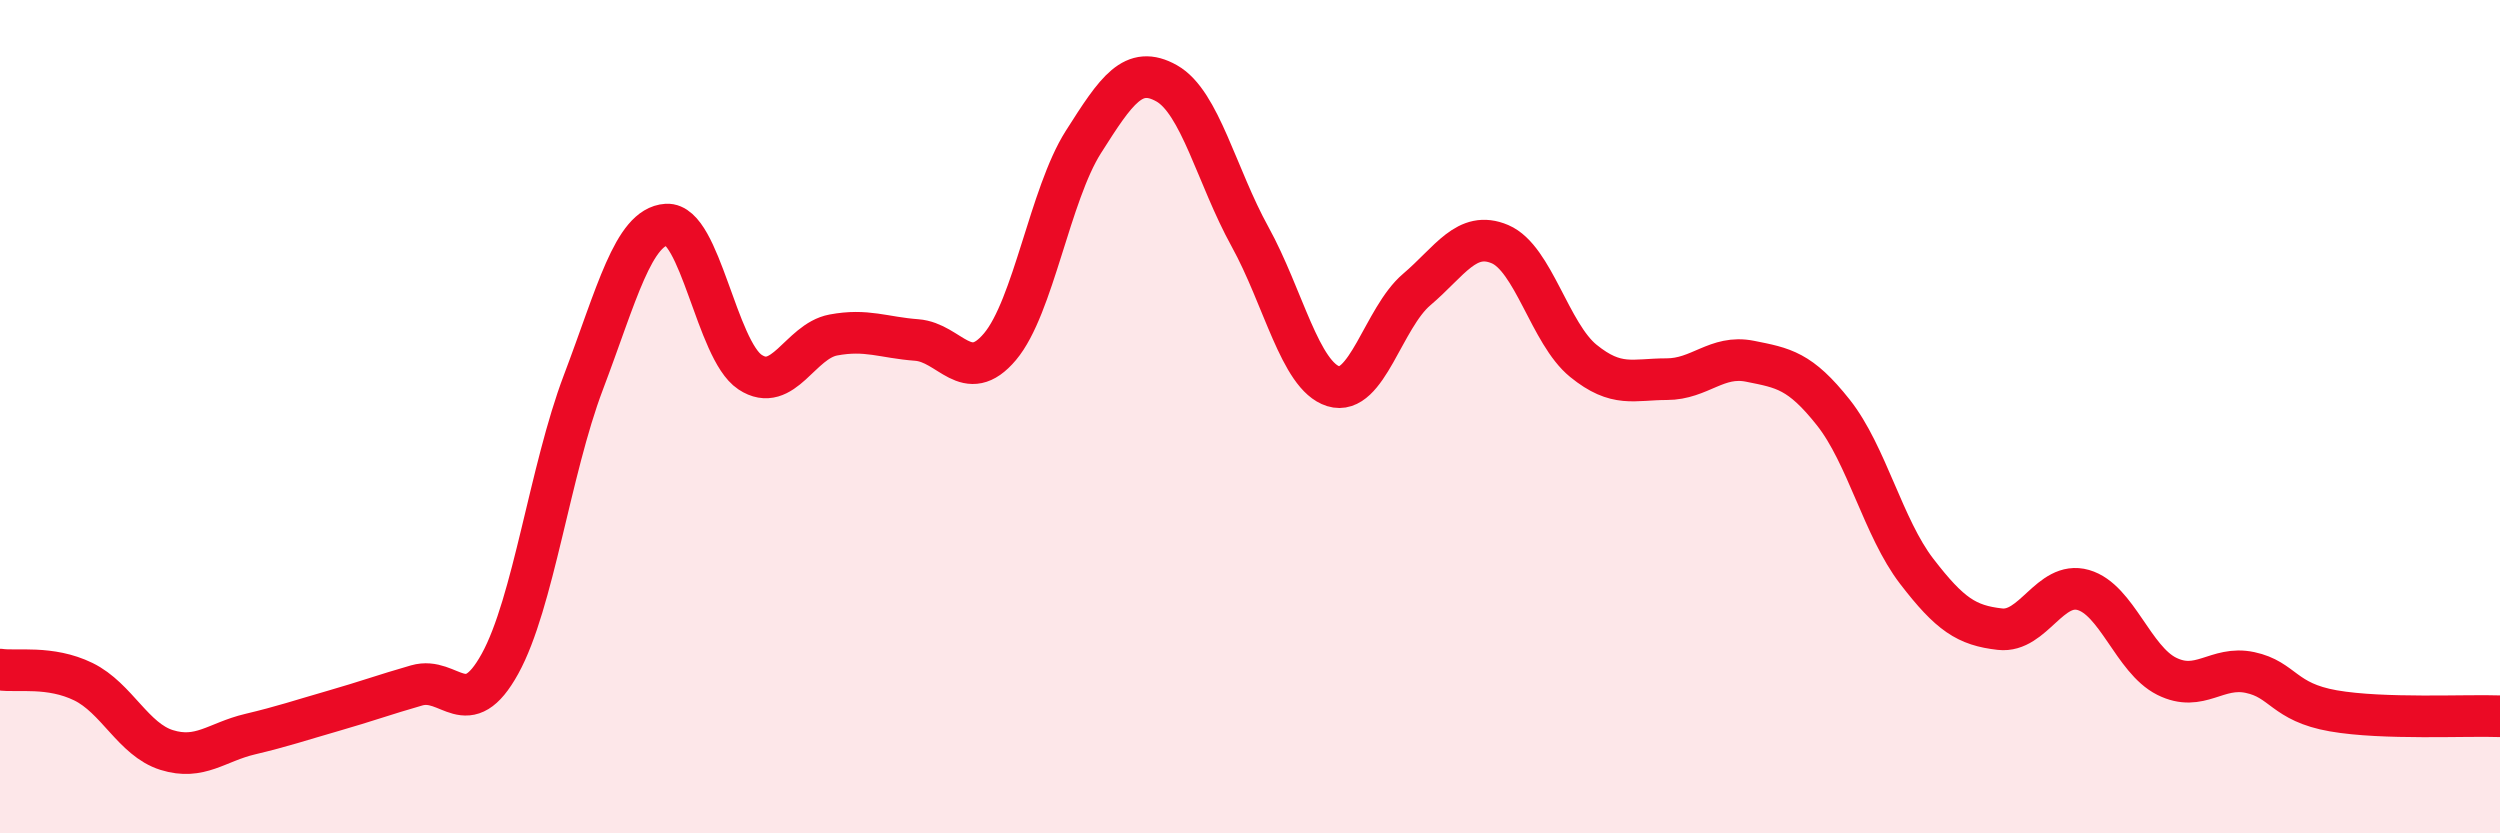 
    <svg width="60" height="20" viewBox="0 0 60 20" xmlns="http://www.w3.org/2000/svg">
      <path
        d="M 0,16.07 C 0.4,16.13 1.2,15.97 2,16.36 C 2.8,16.75 3.2,17.75 4,18 C 4.8,18.25 5.2,17.81 6,17.62 C 6.8,17.43 7.2,17.29 8,17.06 C 8.8,16.83 9.2,16.68 10,16.45 C 10.8,16.22 11.2,17.38 12,15.93 C 12.8,14.48 13.2,11.29 14,9.18 C 14.8,7.07 15.2,5.44 16,5.39 C 16.8,5.34 17.2,8.4 18,8.93 C 18.8,9.46 19.2,8.19 20,8.04 C 20.8,7.89 21.2,8.1 22,8.16 C 22.8,8.22 23.2,9.27 24,8.32 C 24.8,7.37 25.2,4.67 26,3.41 C 26.8,2.15 27.2,1.55 28,2 C 28.8,2.45 29.2,4.23 30,5.68 C 30.8,7.13 31.2,9.02 32,9.27 C 32.8,9.52 33.2,7.63 34,6.95 C 34.8,6.27 35.2,5.52 36,5.86 C 36.8,6.2 37.2,8.01 38,8.66 C 38.8,9.31 39.2,9.1 40,9.1 C 40.8,9.1 41.2,8.51 42,8.67 C 42.8,8.83 43.2,8.89 44,9.9 C 44.8,10.91 45.2,12.67 46,13.71 C 46.8,14.75 47.2,15.01 48,15.1 C 48.8,15.19 49.2,13.93 50,14.16 C 50.8,14.39 51.2,15.83 52,16.23 C 52.8,16.63 53.2,15.97 54,16.14 C 54.8,16.31 54.8,16.85 56,17.06 C 57.2,17.27 59.2,17.16 60,17.19L60 20L0 20Z"
        fill="#EB0A25"
        opacity="0.1"
        stroke-linecap="round"
        stroke-linejoin="round"
      />
      <path
        d="M 0,16.07 C 0.4,16.13 1.2,15.97 2,16.36 C 2.8,16.75 3.2,17.75 4,18 C 4.8,18.25 5.2,17.81 6,17.62 C 6.8,17.43 7.2,17.29 8,17.06 C 8.8,16.83 9.2,16.68 10,16.45 C 10.8,16.22 11.2,17.38 12,15.93 C 12.8,14.48 13.2,11.29 14,9.18 C 14.8,7.07 15.2,5.44 16,5.39 C 16.8,5.34 17.2,8.4 18,8.93 C 18.8,9.46 19.2,8.19 20,8.04 C 20.8,7.89 21.2,8.1 22,8.16 C 22.8,8.22 23.2,9.27 24,8.32 C 24.8,7.37 25.2,4.67 26,3.41 C 26.8,2.15 27.2,1.55 28,2 C 28.8,2.45 29.2,4.23 30,5.68 C 30.8,7.13 31.2,9.02 32,9.27 C 32.8,9.52 33.2,7.63 34,6.95 C 34.8,6.27 35.2,5.52 36,5.86 C 36.8,6.2 37.2,8.01 38,8.66 C 38.8,9.31 39.2,9.1 40,9.1 C 40.8,9.1 41.2,8.51 42,8.67 C 42.8,8.83 43.2,8.89 44,9.9 C 44.8,10.91 45.2,12.67 46,13.71 C 46.8,14.75 47.2,15.01 48,15.1 C 48.8,15.19 49.2,13.93 50,14.16 C 50.8,14.39 51.2,15.83 52,16.23 C 52.8,16.63 53.2,15.97 54,16.14 C 54.8,16.31 54.8,16.85 56,17.06 C 57.2,17.27 59.2,17.16 60,17.19"
        stroke="#EB0A25"
        stroke-width="1"
        fill="none"
        stroke-linecap="round"
        stroke-linejoin="round"
      />
    </svg>
  